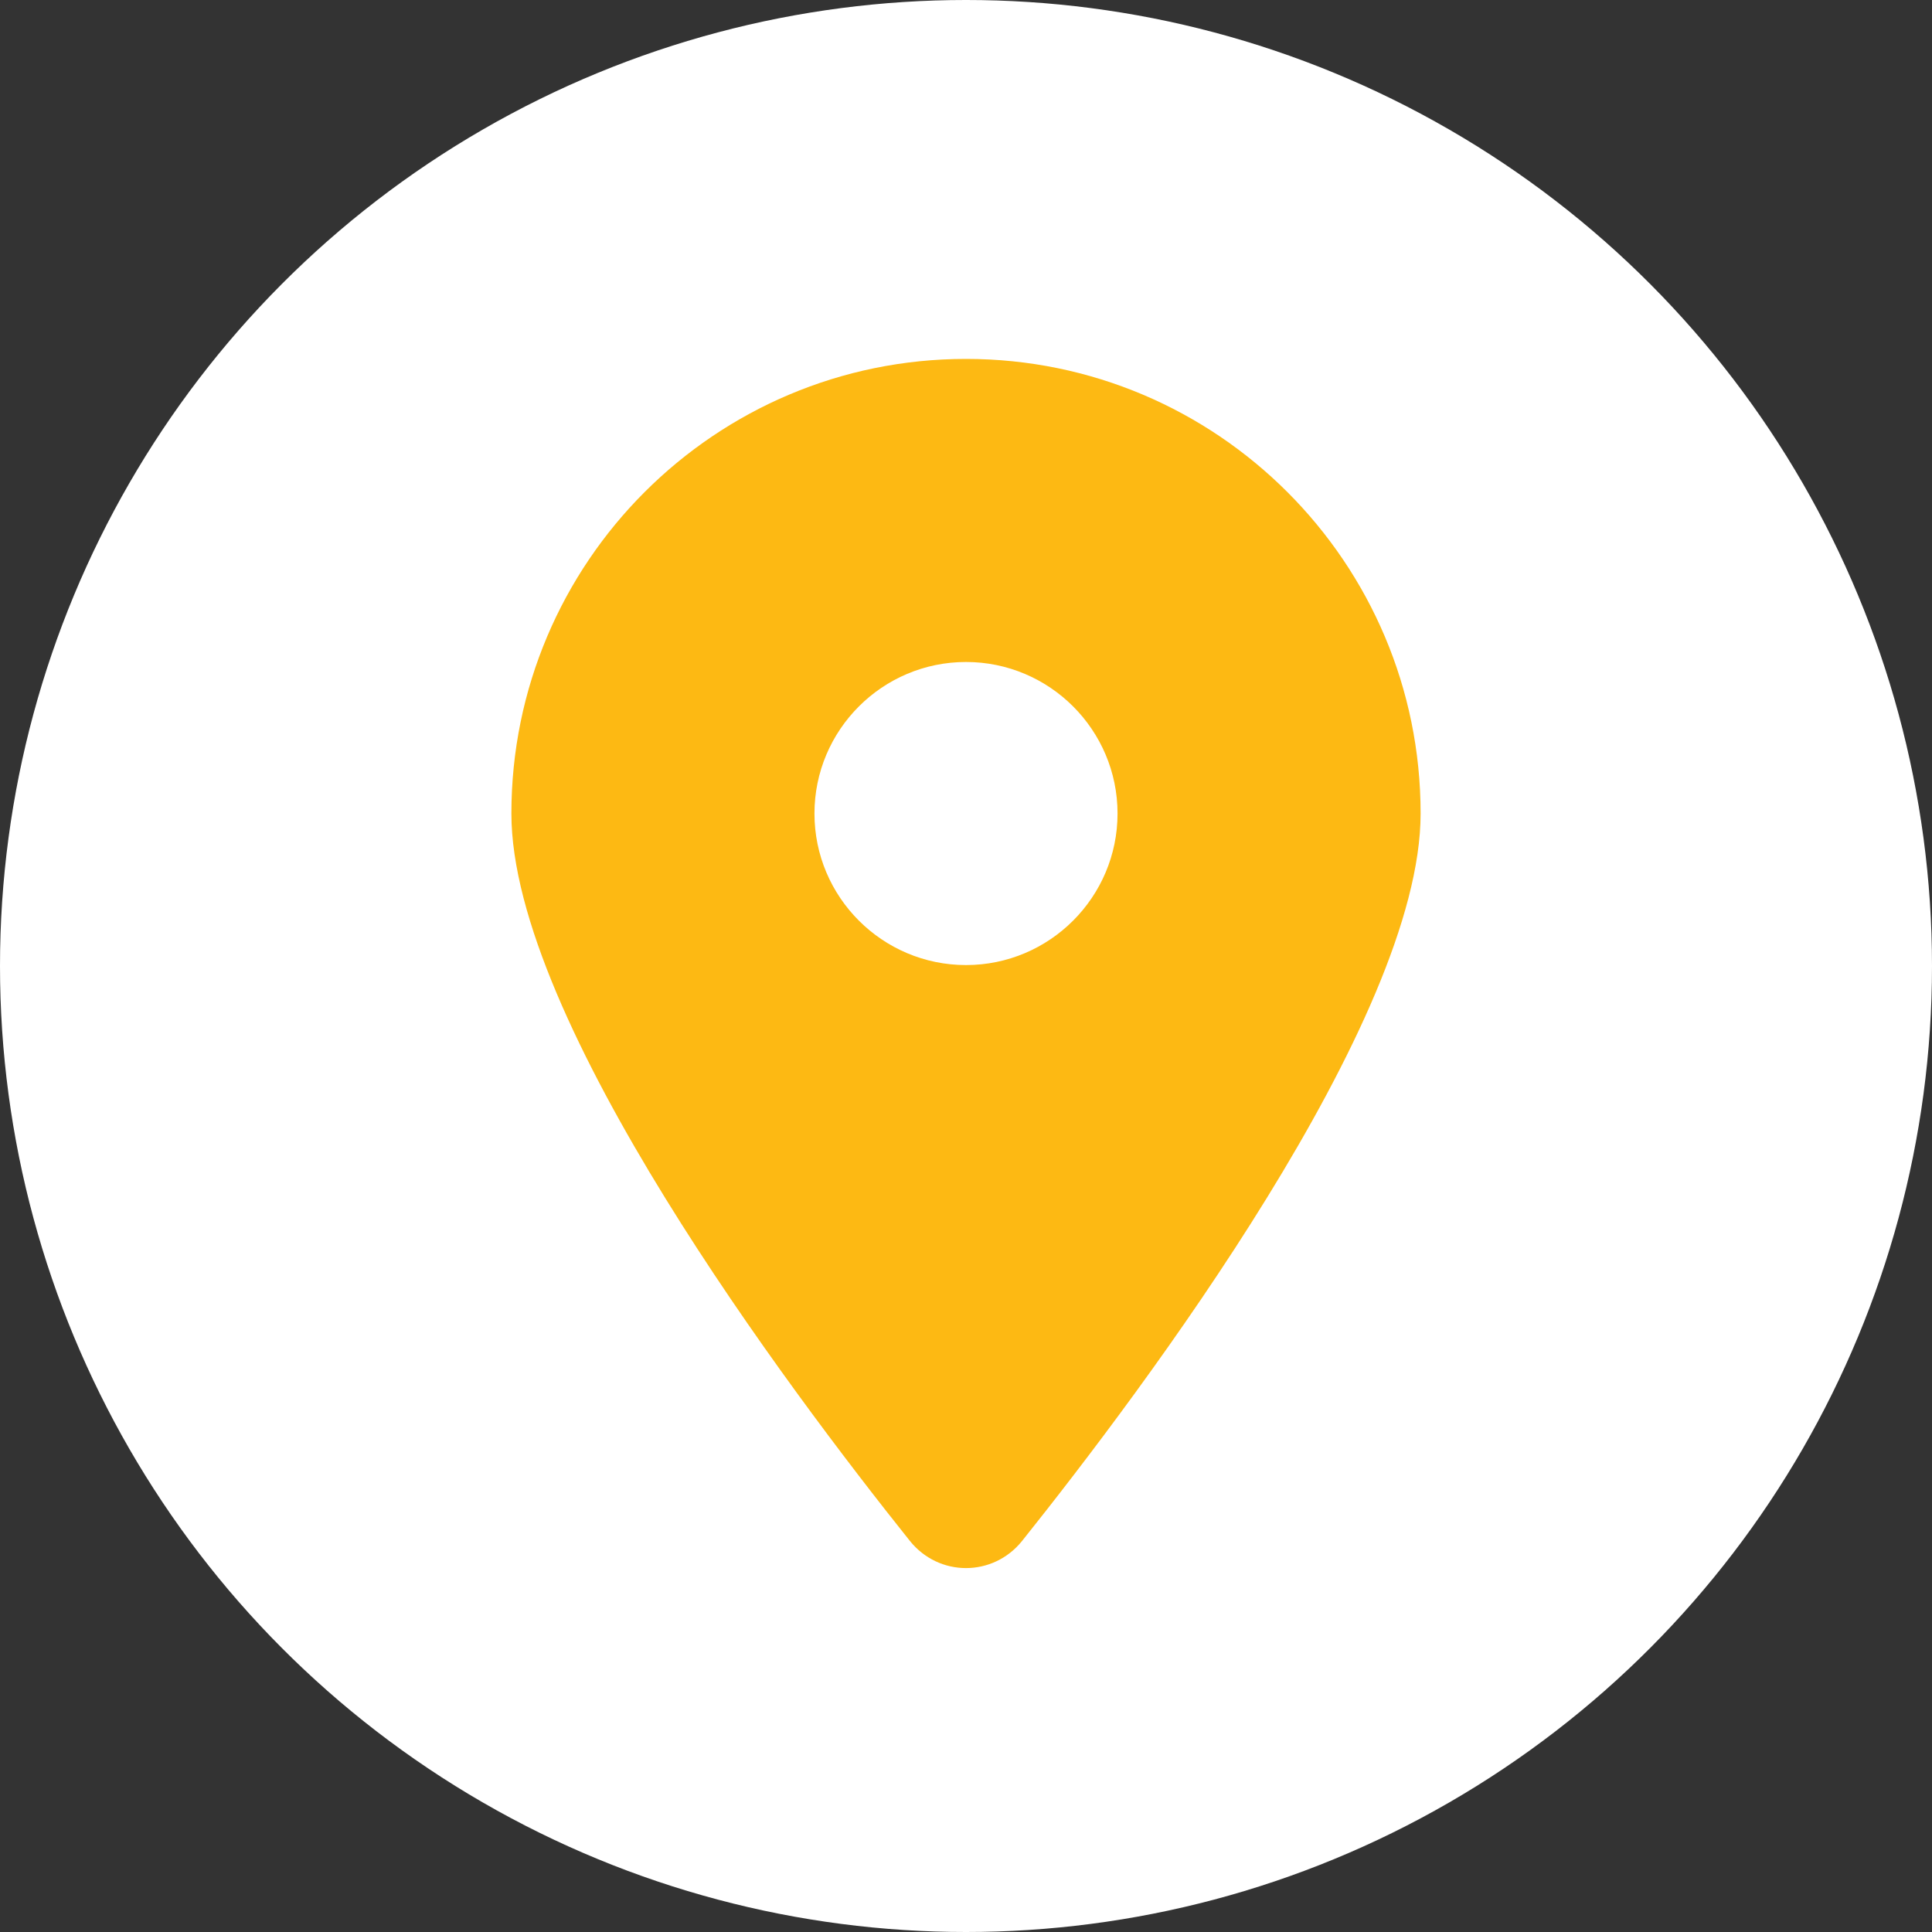 <?xml version="1.0" encoding="UTF-8"?>
<!-- Generator: Adobe Illustrator 15.1.0, SVG Export Plug-In . SVG Version: 6.00 Build 0)  -->
<svg xmlns="http://www.w3.org/2000/svg" xmlns:xlink="http://www.w3.org/1999/xlink" version="1.1" id="Layer_1" x="0px" y="0px" width="225px" height="225px" viewBox="0 0 225 225" style="enable-background:new 0 0 225 225;" xml:space="preserve">
<rect x="0" y="0" width="225" height="225" fill="#333333" stroke="none"/>
<circle style="fill:#FFFFFF;" cx="112.5" cy="112.5" r="112.5"></circle>
<path style="fill:#FDB913;" d="M119.035,179.454c14.146-17.703,46.409-60.61,46.409-84.711c0-29.229-23.715-52.944-52.944-52.944  S59.556,65.514,59.556,94.743c0,24.101,32.263,67.008,46.408,84.711C109.356,183.673,115.644,183.673,119.035,179.454z   M112.5,112.391c-9.734,0-17.648-7.914-17.648-17.648c0-9.733,7.914-17.648,17.648-17.648c9.733,0,17.648,7.915,17.648,17.648  C130.148,104.478,122.233,112.391,112.5,112.391z"></path>
</svg>
